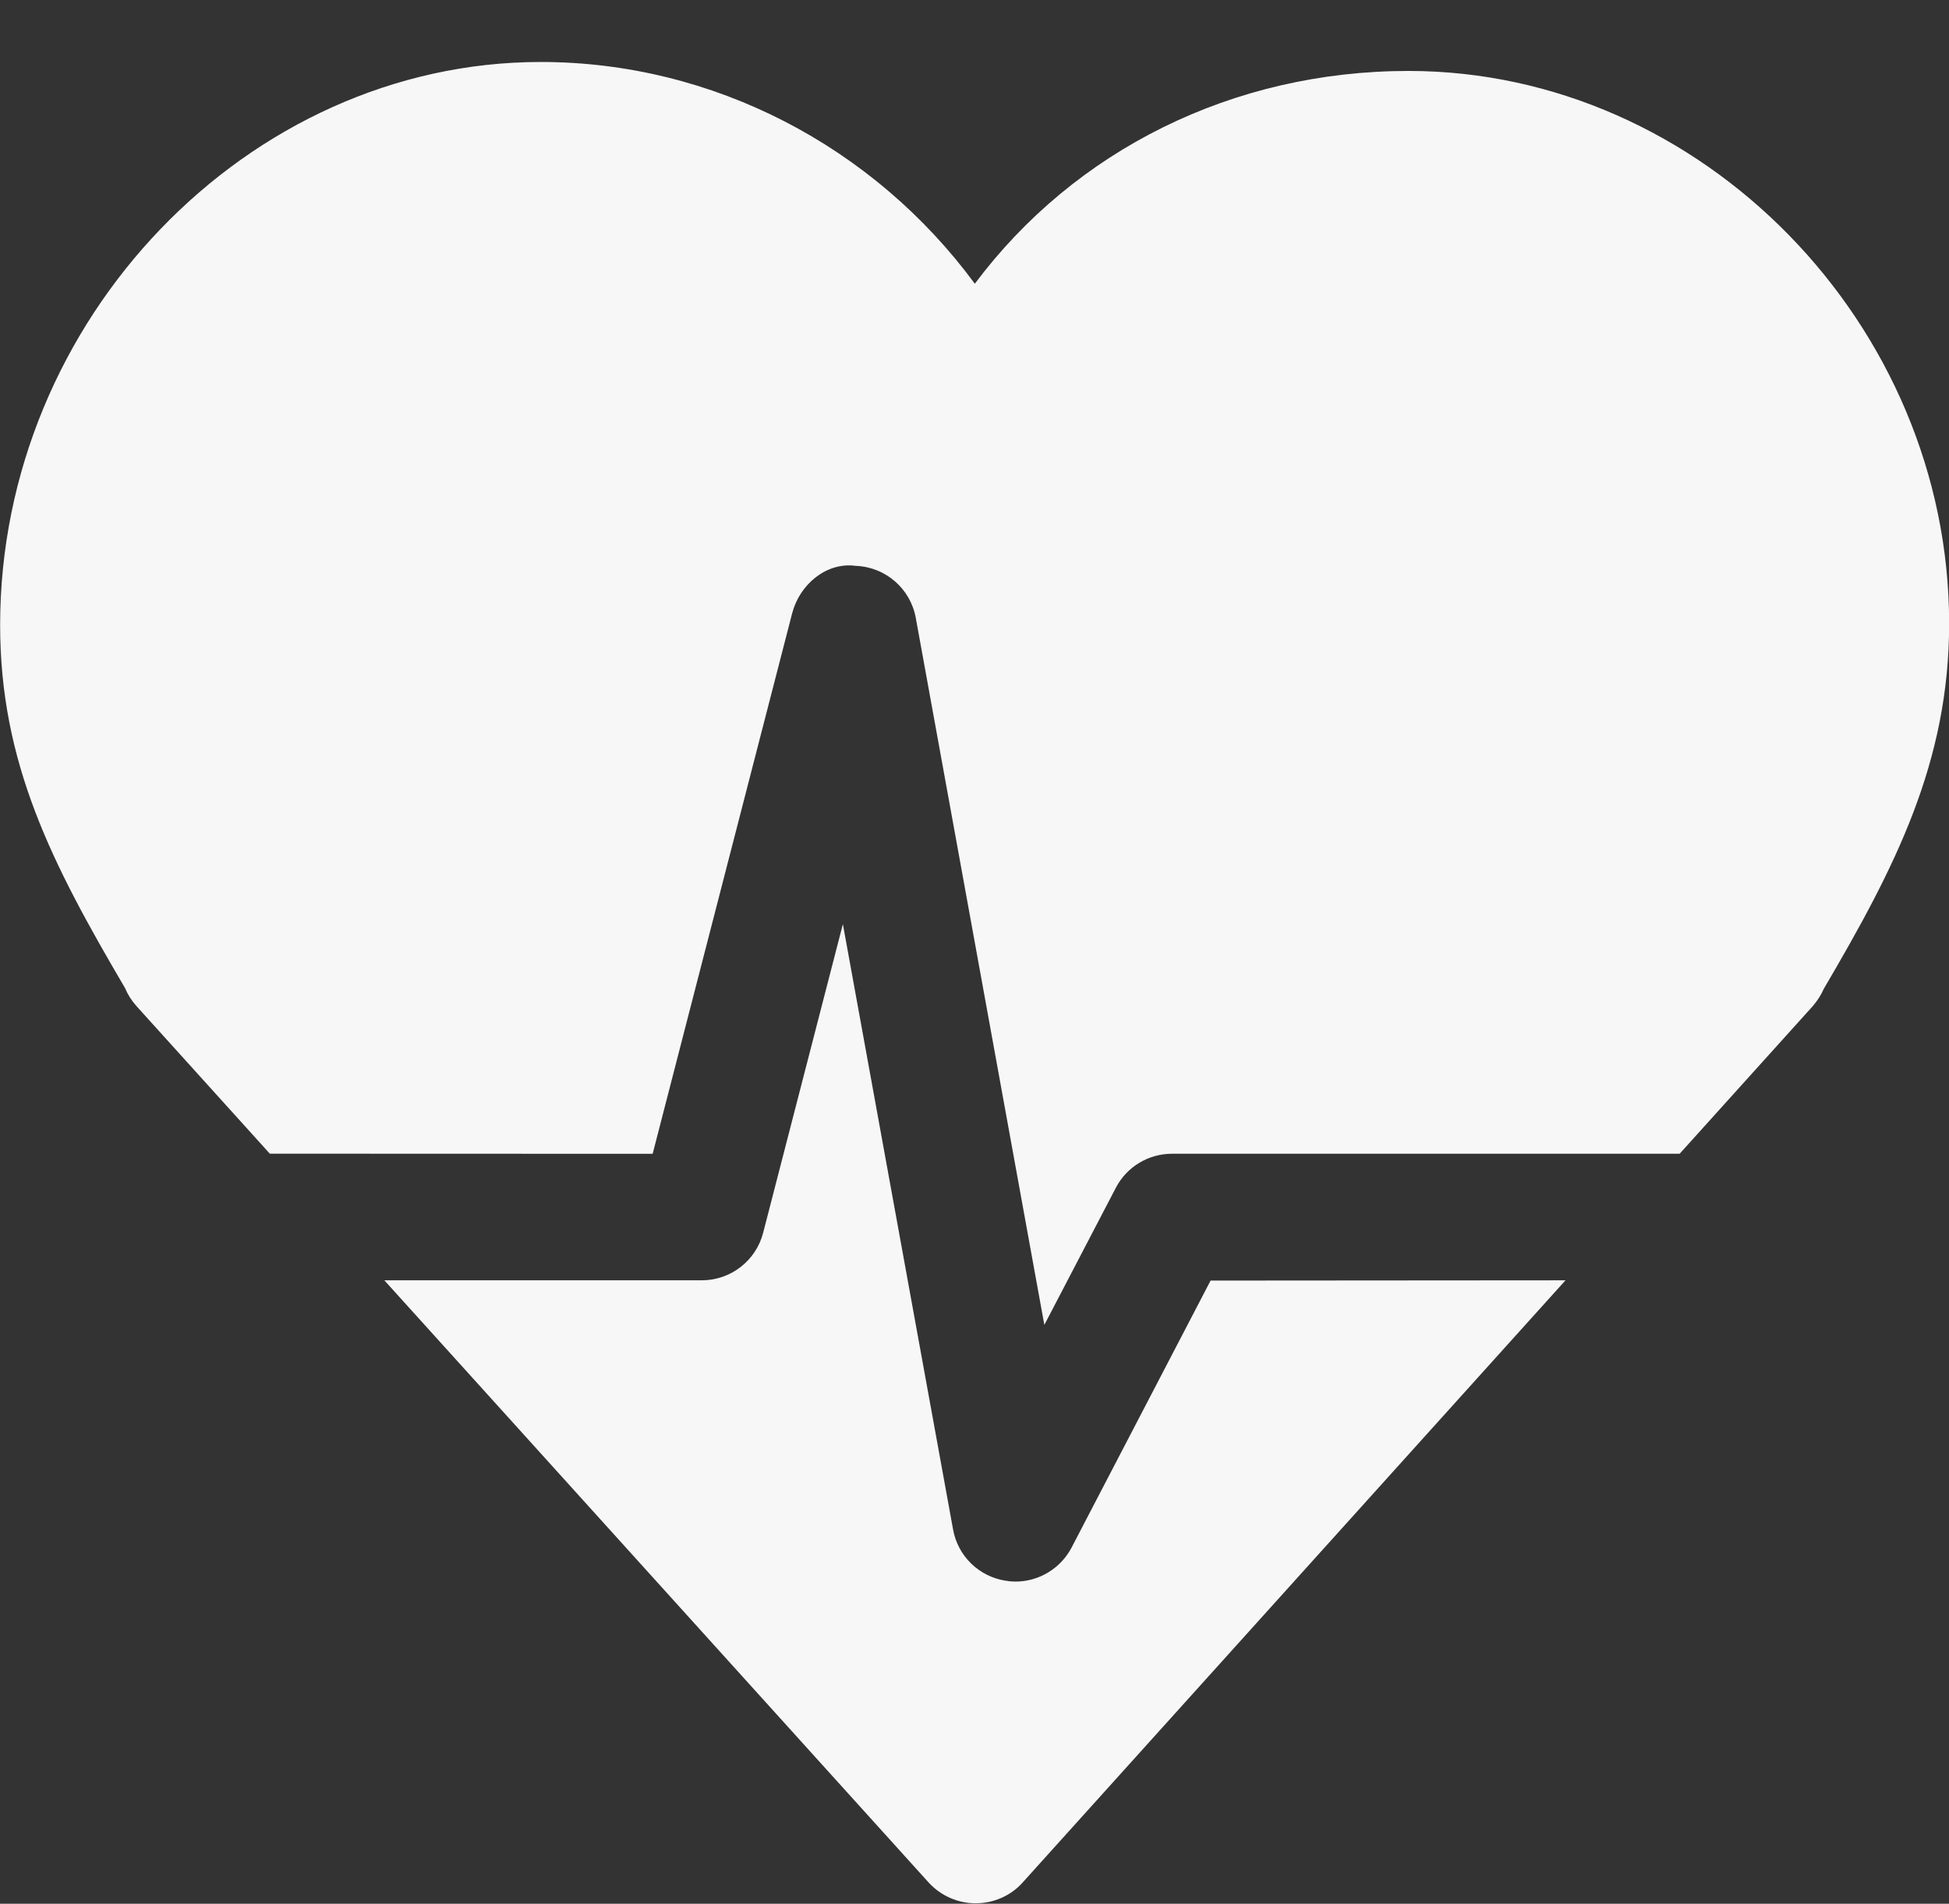 <?xml version="1.0" encoding="UTF-8" standalone="no"?><svg xmlns="http://www.w3.org/2000/svg" xmlns:xlink="http://www.w3.org/1999/xlink" fill="#f7f7f7" height="117.2" preserveAspectRatio="xMidYMid meet" version="1" viewBox="0.0 -0.5 120.0 117.2" width="120" zoomAndPan="magnify"><rect x="0.0" y="-0.5" width="120.0" height="117.2" fill="#333333" stroke="none"/><g id="change1_3"><path d="M0 0L0 0" fill="inherit" stroke="#449fdb"/></g><g id="change1_2"><path d="M40.184 70.532l8.588-33.272c0.456-1.772 2.108-3.172 3.916-2.924 1.832 0.068 3.368 1.4 3.696 3.2l7.916 43.528 4.4-8.436c0.672-1.296 2.008-2.1 3.464-2.1h31.252l8.2-9.092c0.28-0.324 0.508-0.684 0.676-1.064 4.384-7.464 7.716-13.928 7.716-22.484 0-18.444-15.244-34.020-33.284-34.020-10.84 0-20.564 4.888-26.704 13.1-6.224-8.456-16.12-13.652-26.728-13.652-18.040 0-33.284 15.868-33.284 34.66 0 8.484 3.172 14.668 7.688 22.348 0.168 0.404 0.404 0.776 0.704 1.112l8.212 9.088 23.572 0.008z" fill="inherit"/></g><g id="change1_1"><path d="M74.536 78.336l-8.556 16.432c-0.684 1.304-2.024 2.1-3.464 2.1-0.2 0-0.4-0.020-0.584-0.052-1.652-0.248-2.96-1.52-3.252-3.16l-6.784-37.264-4.908 19c-0.444 1.724-2 2.928-3.78 2.928h-19.544l33.512 37.072c0.744 0.816 1.796 1.28 2.896 1.28h0.004c1.104 0 2.164-0.464 2.896-1.288l33.416-37.064-21.852 0.016z" fill="inherit"/></g></svg>